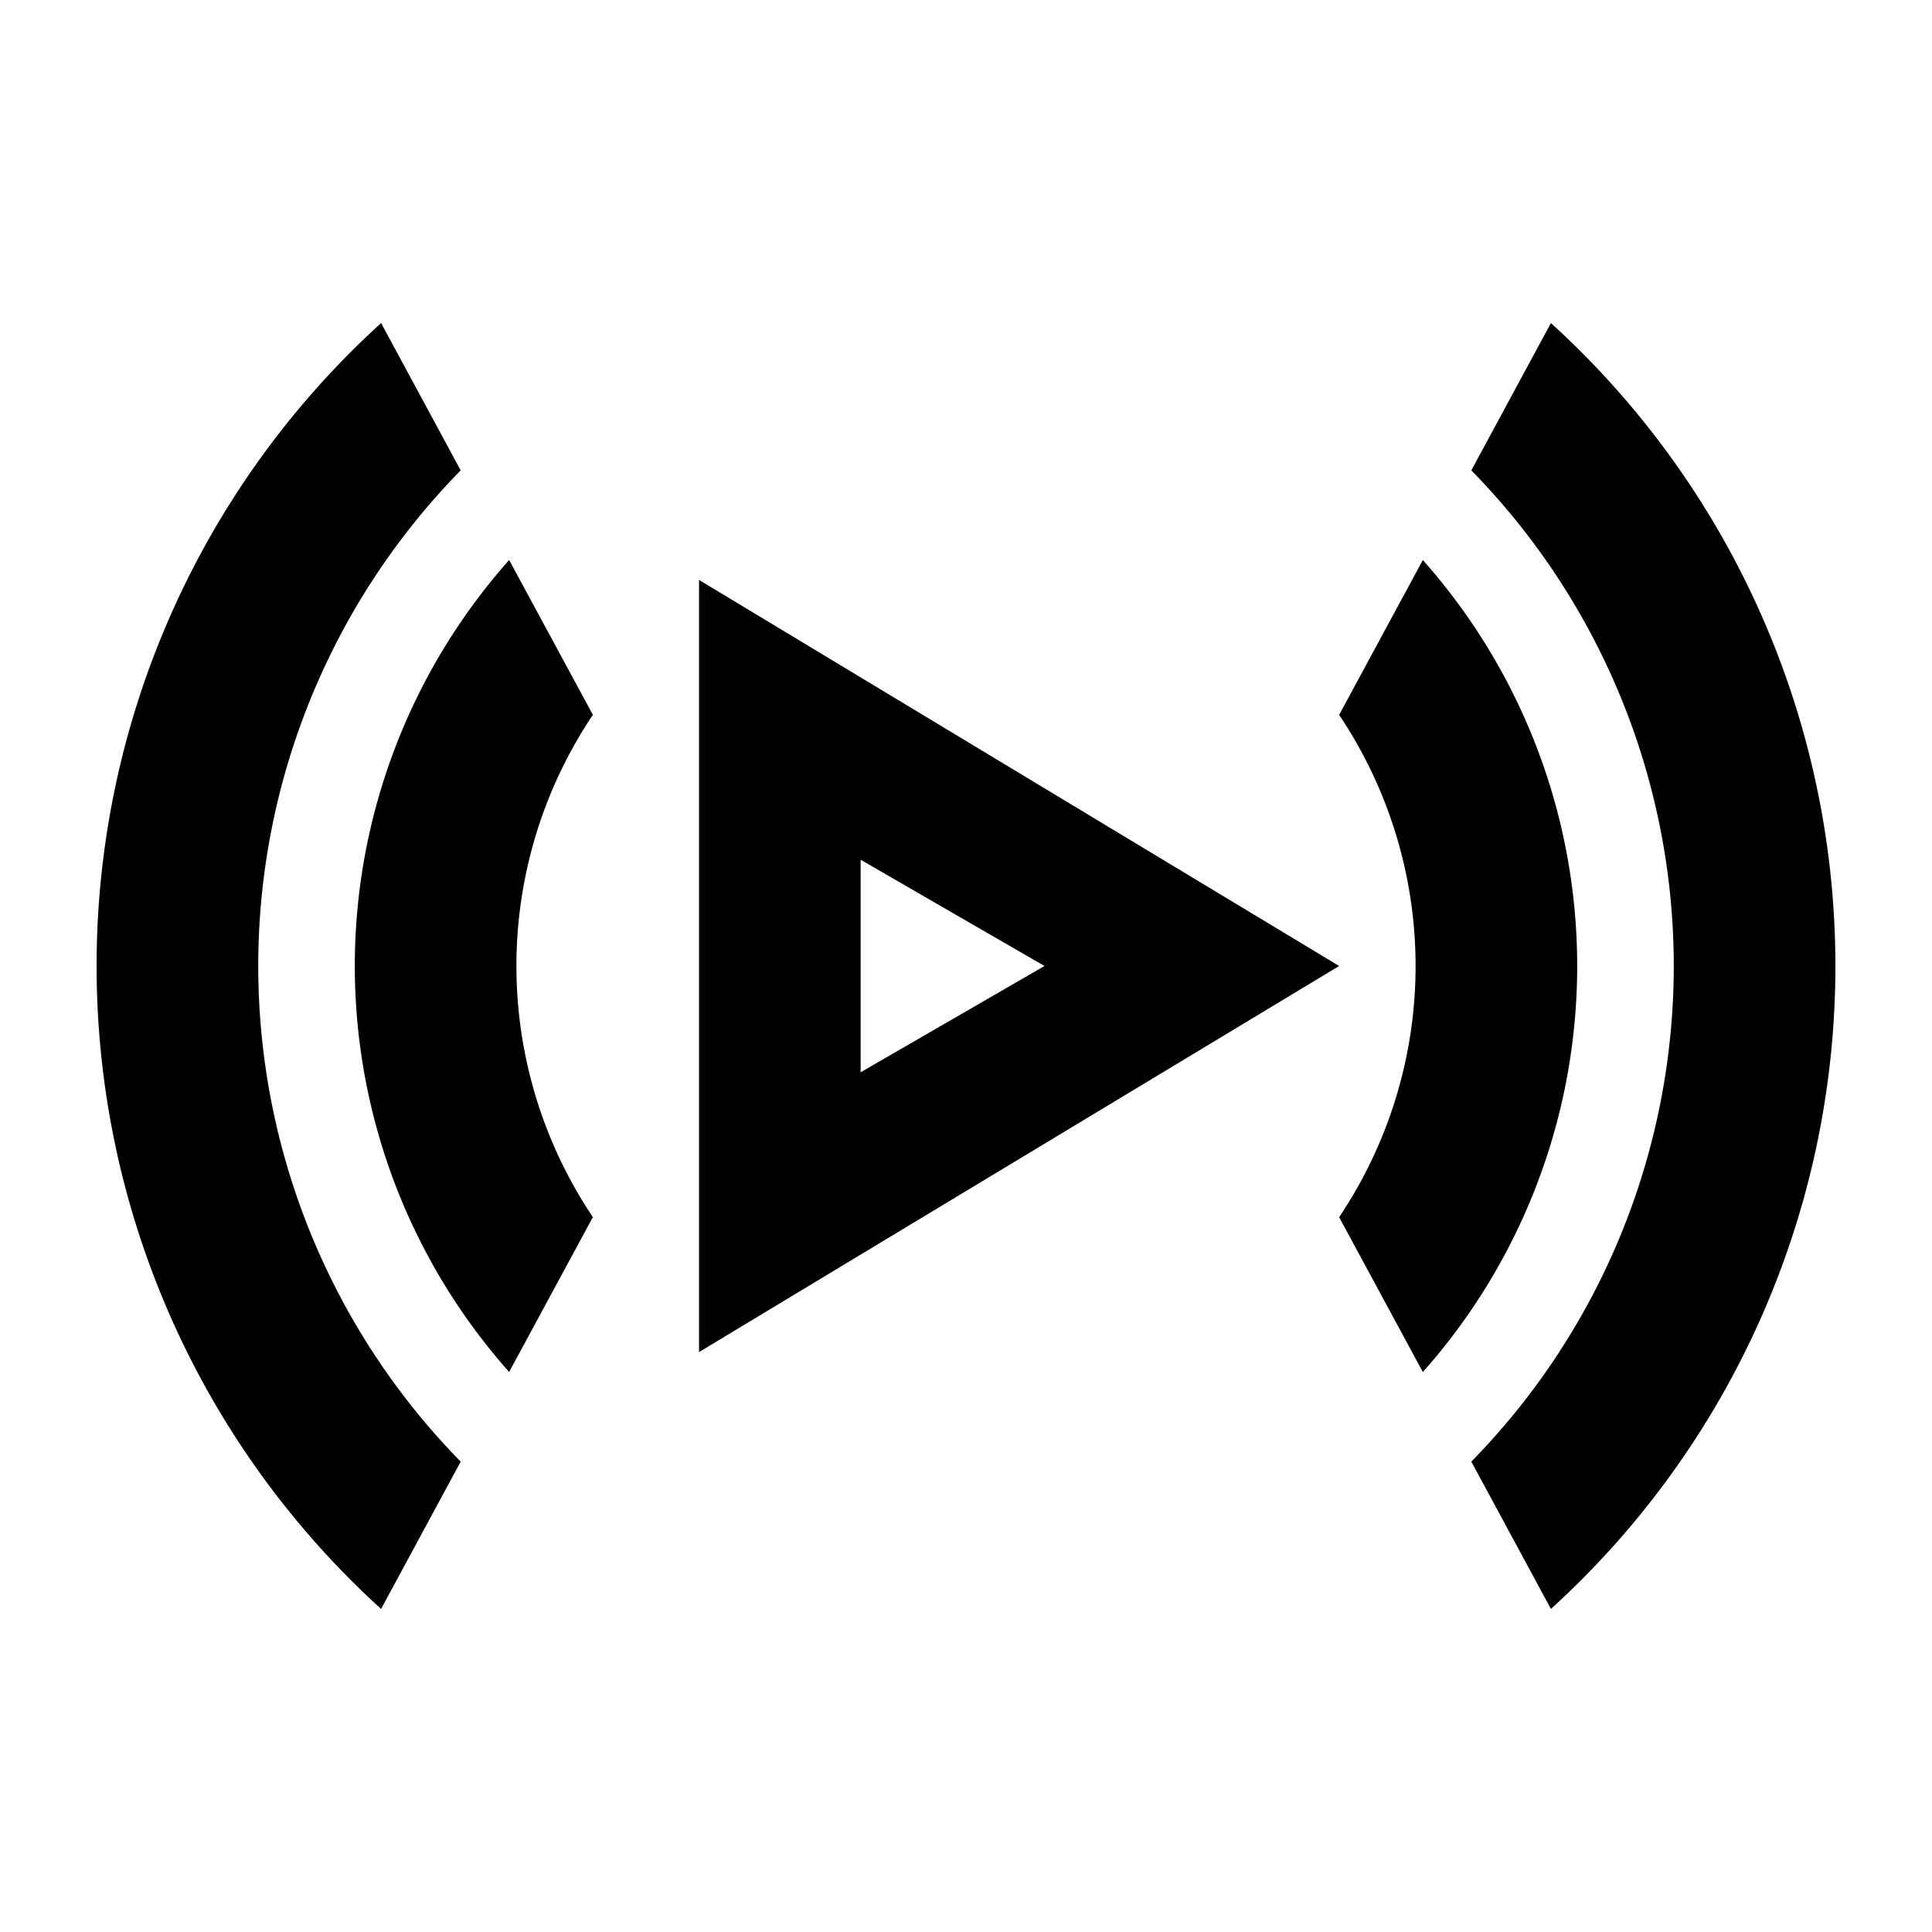 <svg id="Icons" xmlns="http://www.w3.org/2000/svg" viewBox="0 0 60 60">
  <title>General_89_T89</title>
  <g>
    <path d="M48.165,10.033l-2.472,4.575a21.985,21.985,0,0,1,0,30.784l2.472,4.575a26.98,26.98,0,0,0,0-39.934Z"/>
    <path d="M14.307,14.608l-2.472-4.575a26.98,26.98,0,0,0,0,39.934l2.472-4.575a21.985,21.985,0,0,1,0-30.784Z"/>
    <path d="M21.709,18.01V41.99L41.588,30ZM26.728,26.7,32.437,30l-5.709,3.3Z"/>
    <path d="M44.188,17.392l-2.6,4.809a14,14,0,0,1,0,15.6l2.6,4.809a18.979,18.979,0,0,0,0-25.216Z"/>
    <path d="M15.812,17.392a18.979,18.979,0,0,0,0,25.216l2.6-4.809a14,14,0,0,1,0-15.6Z"/>
  </g>
</svg>
